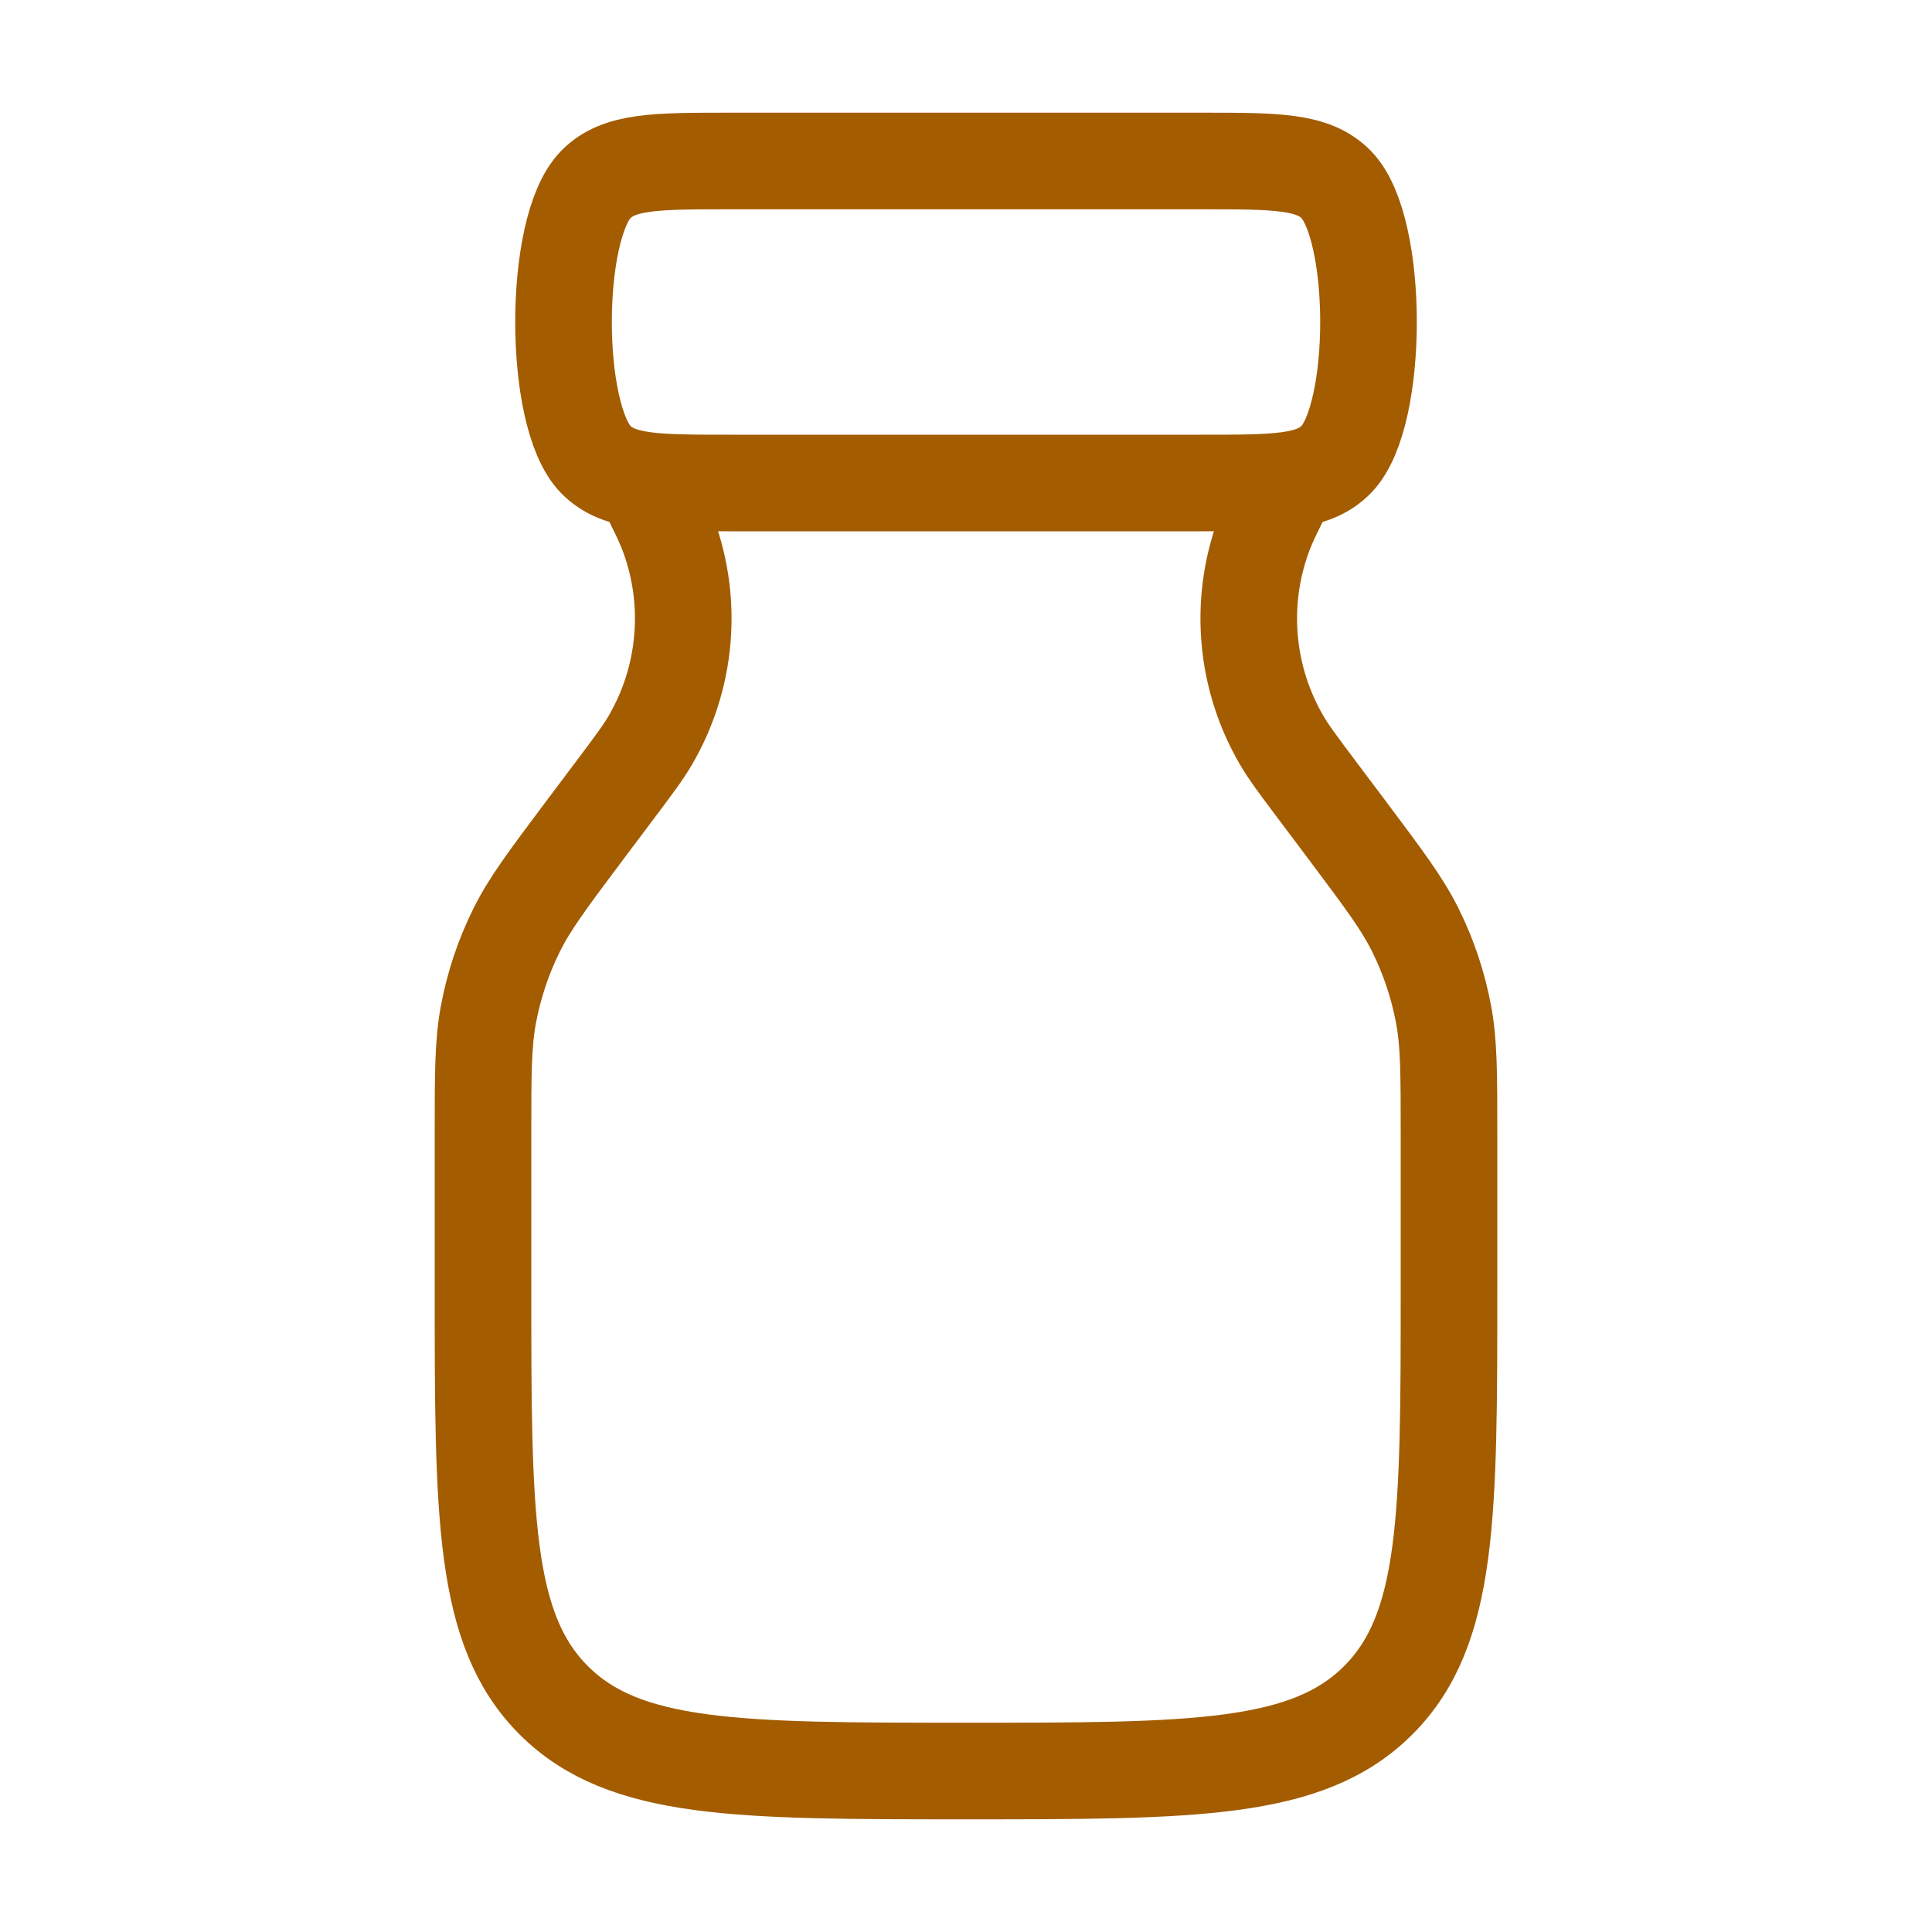 <svg xmlns="http://www.w3.org/2000/svg" fill="none" viewBox="0 0 40 40" height="40" width="40">
<path stroke-width="2" stroke="#A35C00" d="M15.114 3.333H24.886C26.422 3.333 27.189 3.333 27.666 3.822C28.556 4.732 28.556 8.602 27.666 9.512C27.189 10 26.422 10 24.886 10H15.114C13.579 10 12.811 10 12.334 9.512C11.445 8.602 11.445 4.732 12.334 3.822C12.811 3.333 13.579 3.333 15.114 3.333Z"></path>
<path stroke-width="2" stroke="#A35C00" d="M13.333 10C13.608 10.55 13.746 10.825 13.843 11.093C14.354 12.492 14.213 14.046 13.461 15.331C13.317 15.577 13.133 15.823 12.764 16.315L12.091 17.211C11.341 18.212 10.966 18.712 10.695 19.259C10.42 19.813 10.224 20.402 10.111 21.009C10 21.611 10 22.236 10 23.486V26.667C10 31.381 10 33.738 11.464 35.202C12.929 36.667 15.286 36.667 20 36.667C24.714 36.667 27.071 36.667 28.535 35.202C30 33.738 30 31.381 30 26.667V23.486C30 22.236 30 21.611 29.889 21.009C29.776 20.402 29.58 19.813 29.305 19.259C29.034 18.712 28.659 18.212 27.909 17.211L27.236 16.315C26.867 15.823 26.683 15.577 26.539 15.331C25.787 14.046 25.646 12.492 26.157 11.093C26.254 10.825 26.392 10.55 26.667 10"></path>
</svg>
